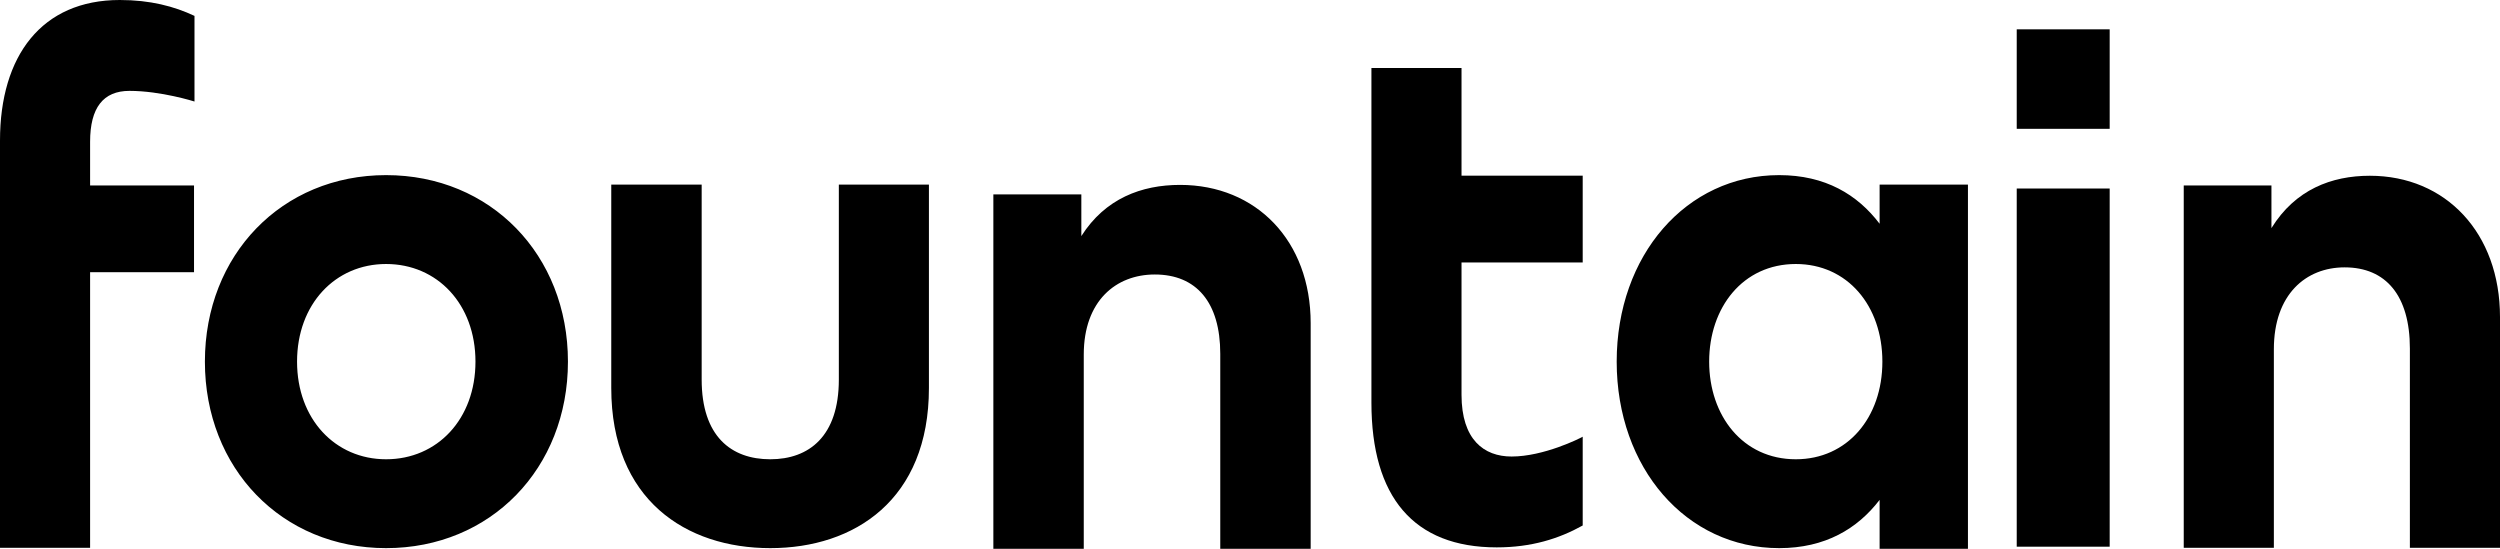 <svg width="123" height="27" viewBox="0 0 123 27" fill="none" xmlns="http://www.w3.org/2000/svg">
<path fill-rule="evenodd" clip-rule="evenodd" d="M27.943 17.792C27.943 23.046 24.142 26.968 18.995 26.968C13.865 26.968 10.081 23.046 10.081 17.792C10.081 12.539 13.865 8.616 18.995 8.616C24.142 8.616 27.943 12.539 27.943 17.792ZM14.615 17.792C14.615 20.617 16.49 22.596 18.995 22.596C21.518 22.596 23.393 20.617 23.393 17.792C23.393 14.968 21.518 12.989 18.995 12.989C16.49 12.989 14.615 14.968 14.615 17.792ZM37.897 26.968C33.755 26.968 30.074 24.594 30.074 19.088V9.084H34.522V18.674C34.522 21.463 35.971 22.596 37.897 22.596C39.806 22.596 41.271 21.463 41.271 18.674V9.084H45.703V19.088C45.703 24.594 42.038 26.968 37.897 26.968ZM64.485 15.899V27H60.037V17.41C60.037 14.873 58.861 13.505 56.815 13.505C54.907 13.505 53.321 14.801 53.321 17.446V27H48.873V9.565H53.202V11.616C54.378 9.763 56.168 9.097 58.06 9.097C61.809 9.097 64.485 11.85 64.485 15.899ZM92.477 27V24.594C91.386 26.015 89.801 26.968 87.534 26.968C82.967 26.968 79.541 23.028 79.541 17.792C79.541 12.557 82.967 8.616 87.534 8.616C89.801 8.616 91.386 9.57 92.477 11.009V9.084H96.823V27H92.477ZM84.091 17.792C84.091 20.455 85.745 22.596 88.353 22.596C90.892 22.596 92.613 20.545 92.613 17.792C92.613 15.04 90.892 12.989 88.353 12.989C85.745 12.989 84.091 15.13 84.091 17.792Z" fill="black"/>
<path fill-rule="evenodd" clip-rule="evenodd" d="M99.223 26.897H103.796V9.275H99.223V26.897Z" fill="black"/>
<path fill-rule="evenodd" clip-rule="evenodd" d="M123 15.601V26.952H118.566V17.146C118.566 14.552 117.394 13.154 115.356 13.154C113.454 13.154 111.874 14.479 111.874 17.183V26.952H107.44V9.125H111.755V11.223C112.927 9.327 114.711 8.647 116.596 8.647C120.333 8.647 123 11.462 123 15.601ZM4.433 6.973C4.433 5.299 5.079 4.471 6.37 4.471C7.922 4.471 9.569 4.995 9.569 4.995V0.782C8.569 0.31 7.386 0 5.894 0C2.055 0 0 2.741 0 6.917V9.125V13.393V18.029V26.952H4.433V13.393H9.546V9.125H4.433V6.973ZM77.869 21.486C77.731 21.57 75.948 22.461 74.37 22.461C73.011 22.461 71.907 21.633 71.907 19.425V12.912H77.869V11.664V8.644H71.907V3.346H67.474V5.962V8.644V12.912V14.313V19.811C67.474 24.448 69.546 26.931 73.639 26.931C75.342 26.931 76.698 26.507 77.869 25.854V21.486Z" fill="black"/>
<path fill-rule="evenodd" clip-rule="evenodd" d="M99.223 6.338H103.796V1.443H99.223V6.338Z" fill="black"/>
</svg>
